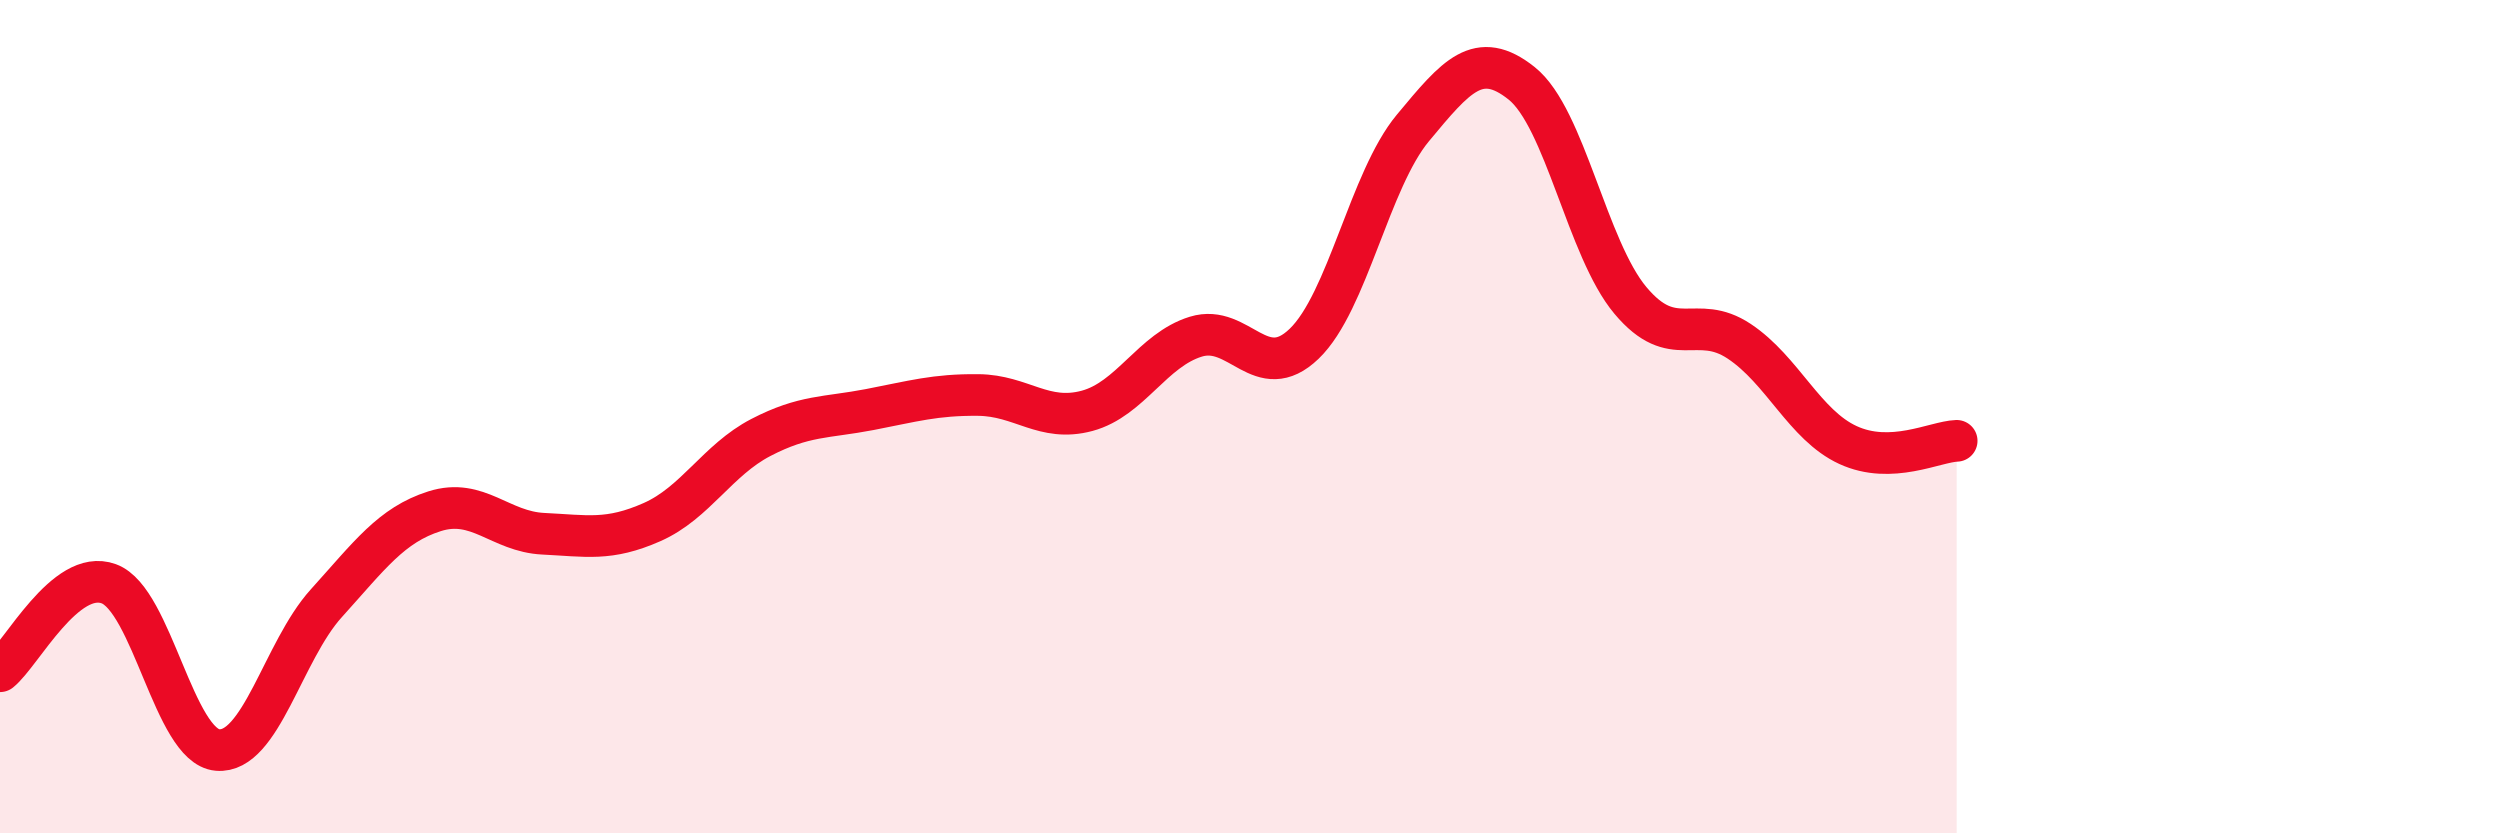 
    <svg width="60" height="20" viewBox="0 0 60 20" xmlns="http://www.w3.org/2000/svg">
      <path
        d="M 0,16.11 C 0.52,15.69 1.57,13.63 2.61,14.01 C 3.65,14.39 4.18,17.91 5.22,18 C 6.26,18.09 6.79,15.63 7.83,14.48 C 8.87,13.33 9.39,12.6 10.43,12.27 C 11.47,11.94 12,12.76 13.04,12.81 C 14.08,12.86 14.61,12.99 15.65,12.53 C 16.69,12.07 17.22,11.04 18.26,10.5 C 19.3,9.96 19.83,10.03 20.87,9.83 C 21.91,9.63 22.44,9.47 23.48,9.48 C 24.52,9.49 25.05,10.14 26.09,9.86 C 27.13,9.58 27.66,8.4 28.7,8.08 C 29.74,7.76 30.26,9.25 31.3,8.25 C 32.34,7.25 32.87,4.32 33.91,3.07 C 34.95,1.82 35.48,1.17 36.52,2 C 37.56,2.83 38.09,5.97 39.13,7.21 C 40.17,8.45 40.7,7.5 41.74,8.19 C 42.78,8.88 43.31,10.2 44.35,10.68 C 45.39,11.16 46.44,10.6 46.96,10.58L46.96 20L0 20Z"
        fill="#EB0A25"
        opacity="0.1"
        stroke-linecap="round"
        stroke-linejoin="round"
      />
      <path
        d="M 0,16.11 C 0.52,15.69 1.57,13.63 2.61,14.01 C 3.65,14.39 4.18,17.91 5.22,18 C 6.26,18.09 6.79,15.63 7.83,14.48 C 8.87,13.33 9.39,12.6 10.43,12.27 C 11.47,11.94 12,12.76 13.04,12.81 C 14.08,12.86 14.61,12.99 15.65,12.53 C 16.69,12.07 17.22,11.04 18.26,10.5 C 19.3,9.96 19.83,10.03 20.87,9.83 C 21.91,9.63 22.44,9.47 23.48,9.48 C 24.52,9.49 25.05,10.14 26.09,9.86 C 27.13,9.58 27.66,8.4 28.7,8.08 C 29.74,7.76 30.26,9.25 31.3,8.25 C 32.34,7.25 32.87,4.32 33.91,3.07 C 34.95,1.82 35.48,1.17 36.52,2 C 37.56,2.83 38.09,5.97 39.13,7.21 C 40.17,8.45 40.7,7.5 41.74,8.19 C 42.78,8.88 43.31,10.2 44.35,10.68 C 45.39,11.16 46.44,10.6 46.96,10.58"
        stroke="#EB0A25"
        stroke-width="1"
        fill="none"
        stroke-linecap="round"
        stroke-linejoin="round"
      />
    </svg>
  